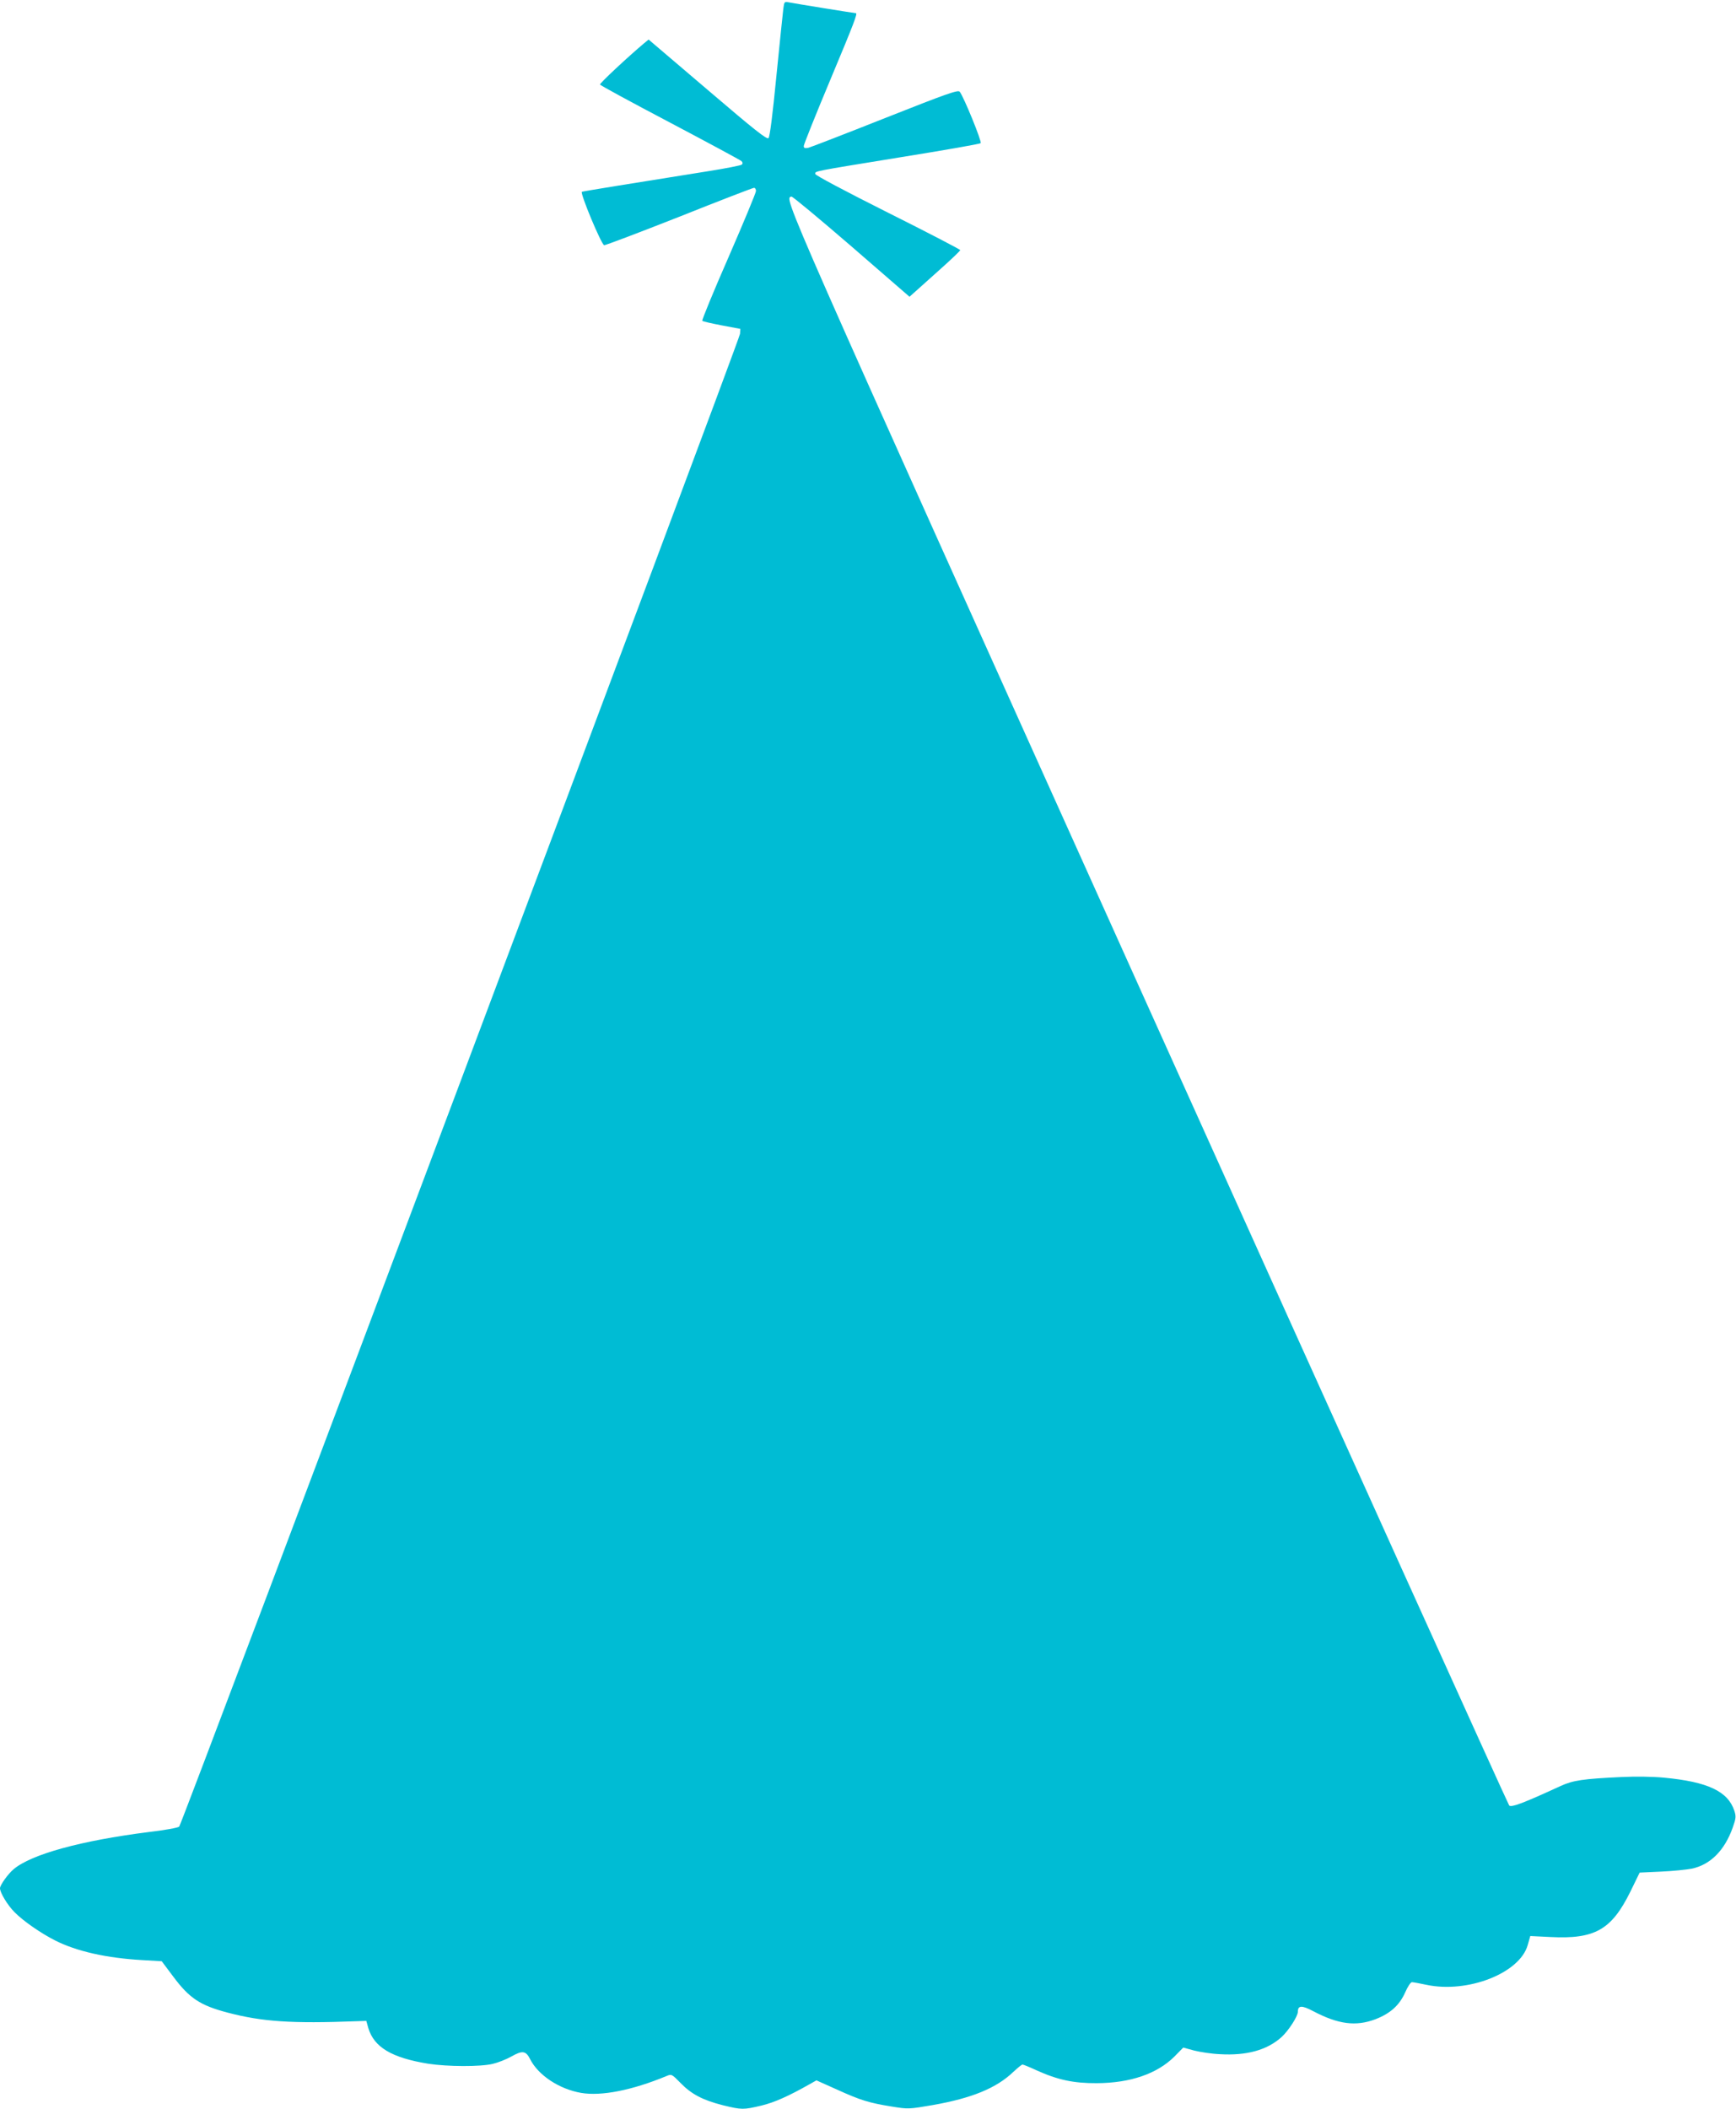 <?xml version="1.0" standalone="no"?>
<!DOCTYPE svg PUBLIC "-//W3C//DTD SVG 20010904//EN"
 "http://www.w3.org/TR/2001/REC-SVG-20010904/DTD/svg10.dtd">
<svg version="1.0" xmlns="http://www.w3.org/2000/svg"
 width="1054pt" height="1280pt" viewBox="0 0 1054 1280"
 preserveAspectRatio="xMidYMid meet">
<g transform="translate(0,1280) scale(0.1,-0.1)"
fill="#00bcd4" stroke="none">
<path d="M4756 12748 c-3 -24 -22 -207 -42 -408 -23 -236 -40 -370 -48 -378
-10 -10 -81 46 -370 293 l-358 305 -28 -23 c-101 -85 -270 -243 -267 -250 1
-5 193 -109 425 -231 233 -123 428 -228 434 -234 8 -8 8 -15 2 -21 -5 -5 -97
-23 -204 -40 -470 -75 -756 -121 -767 -125 -13 -6 117 -318 135 -324 6 -2 211
76 455 172 243 97 448 176 455 176 7 0 12 -9 12 -19 0 -10 -75 -191 -166 -400
-92 -210 -164 -385 -160 -388 3 -4 57 -16 119 -28 l112 -21 -2 -30 c-2 -35
-3388 -9043 -3405 -9060 -7 -7 -91 -22 -186 -33 -410 -52 -713 -135 -820 -226
-34 -29 -82 -96 -82 -115 0 -27 46 -103 88 -145 53 -54 160 -128 247 -172 130
-66 314 -107 528 -119 l119 -7 69 -92 c99 -133 164 -176 332 -220 209 -55 387
-67 782 -52 l59 2 12 -43 c35 -117 142 -181 364 -217 117 -18 316 -19 391 -1
31 7 82 27 114 45 67 38 88 35 114 -17 50 -98 177 -181 309 -204 124 -21 310
16 518 102 31 13 32 13 86 -42 66 -68 135 -104 257 -135 115 -28 124 -28 234
-2 79 19 166 58 293 130 l41 23 125 -56 c143 -65 195 -81 333 -103 99 -16 102
-16 248 9 238 42 387 103 490 202 26 24 50 44 55 44 5 0 42 -15 83 -34 130
-59 227 -80 369 -79 203 1 365 57 470 161 l54 55 66 -18 c36 -9 106 -20 155
-22 164 -10 288 25 375 103 43 39 100 127 100 155 0 39 25 39 93 3 152 -80
259 -94 378 -49 90 35 145 84 180 162 15 35 34 63 41 63 7 0 47 -7 88 -16 251
-53 566 70 615 240 l16 56 122 -6 c270 -14 371 44 485 274 l57 117 130 6 c72
3 156 12 187 18 113 24 199 111 248 249 20 56 21 68 10 102 -39 118 -161 176
-426 201 -71 7 -175 8 -258 4 -236 -11 -296 -20 -372 -55 -222 -102 -297 -131
-311 -118 -7 8 -997 2196 -2199 4863 -2252 4998 -2203 4887 -2159 4902 6 2
169 -134 364 -302 l353 -306 37 33 c20 18 89 80 154 138 64 57 117 108 117
112 0 4 -198 107 -440 228 -263 132 -440 226 -440 234 0 18 -28 13 520 102
261 42 479 80 484 85 9 8 -103 282 -127 312 -10 13 -78 -11 -452 -159 -242
-96 -452 -177 -467 -181 -22 -4 -28 -2 -28 11 0 9 72 189 160 399 147 351 168
407 156 407 -8 0 -380 60 -408 66 -25 5 -27 3 -32 -38z"/>
</g>
</svg>
